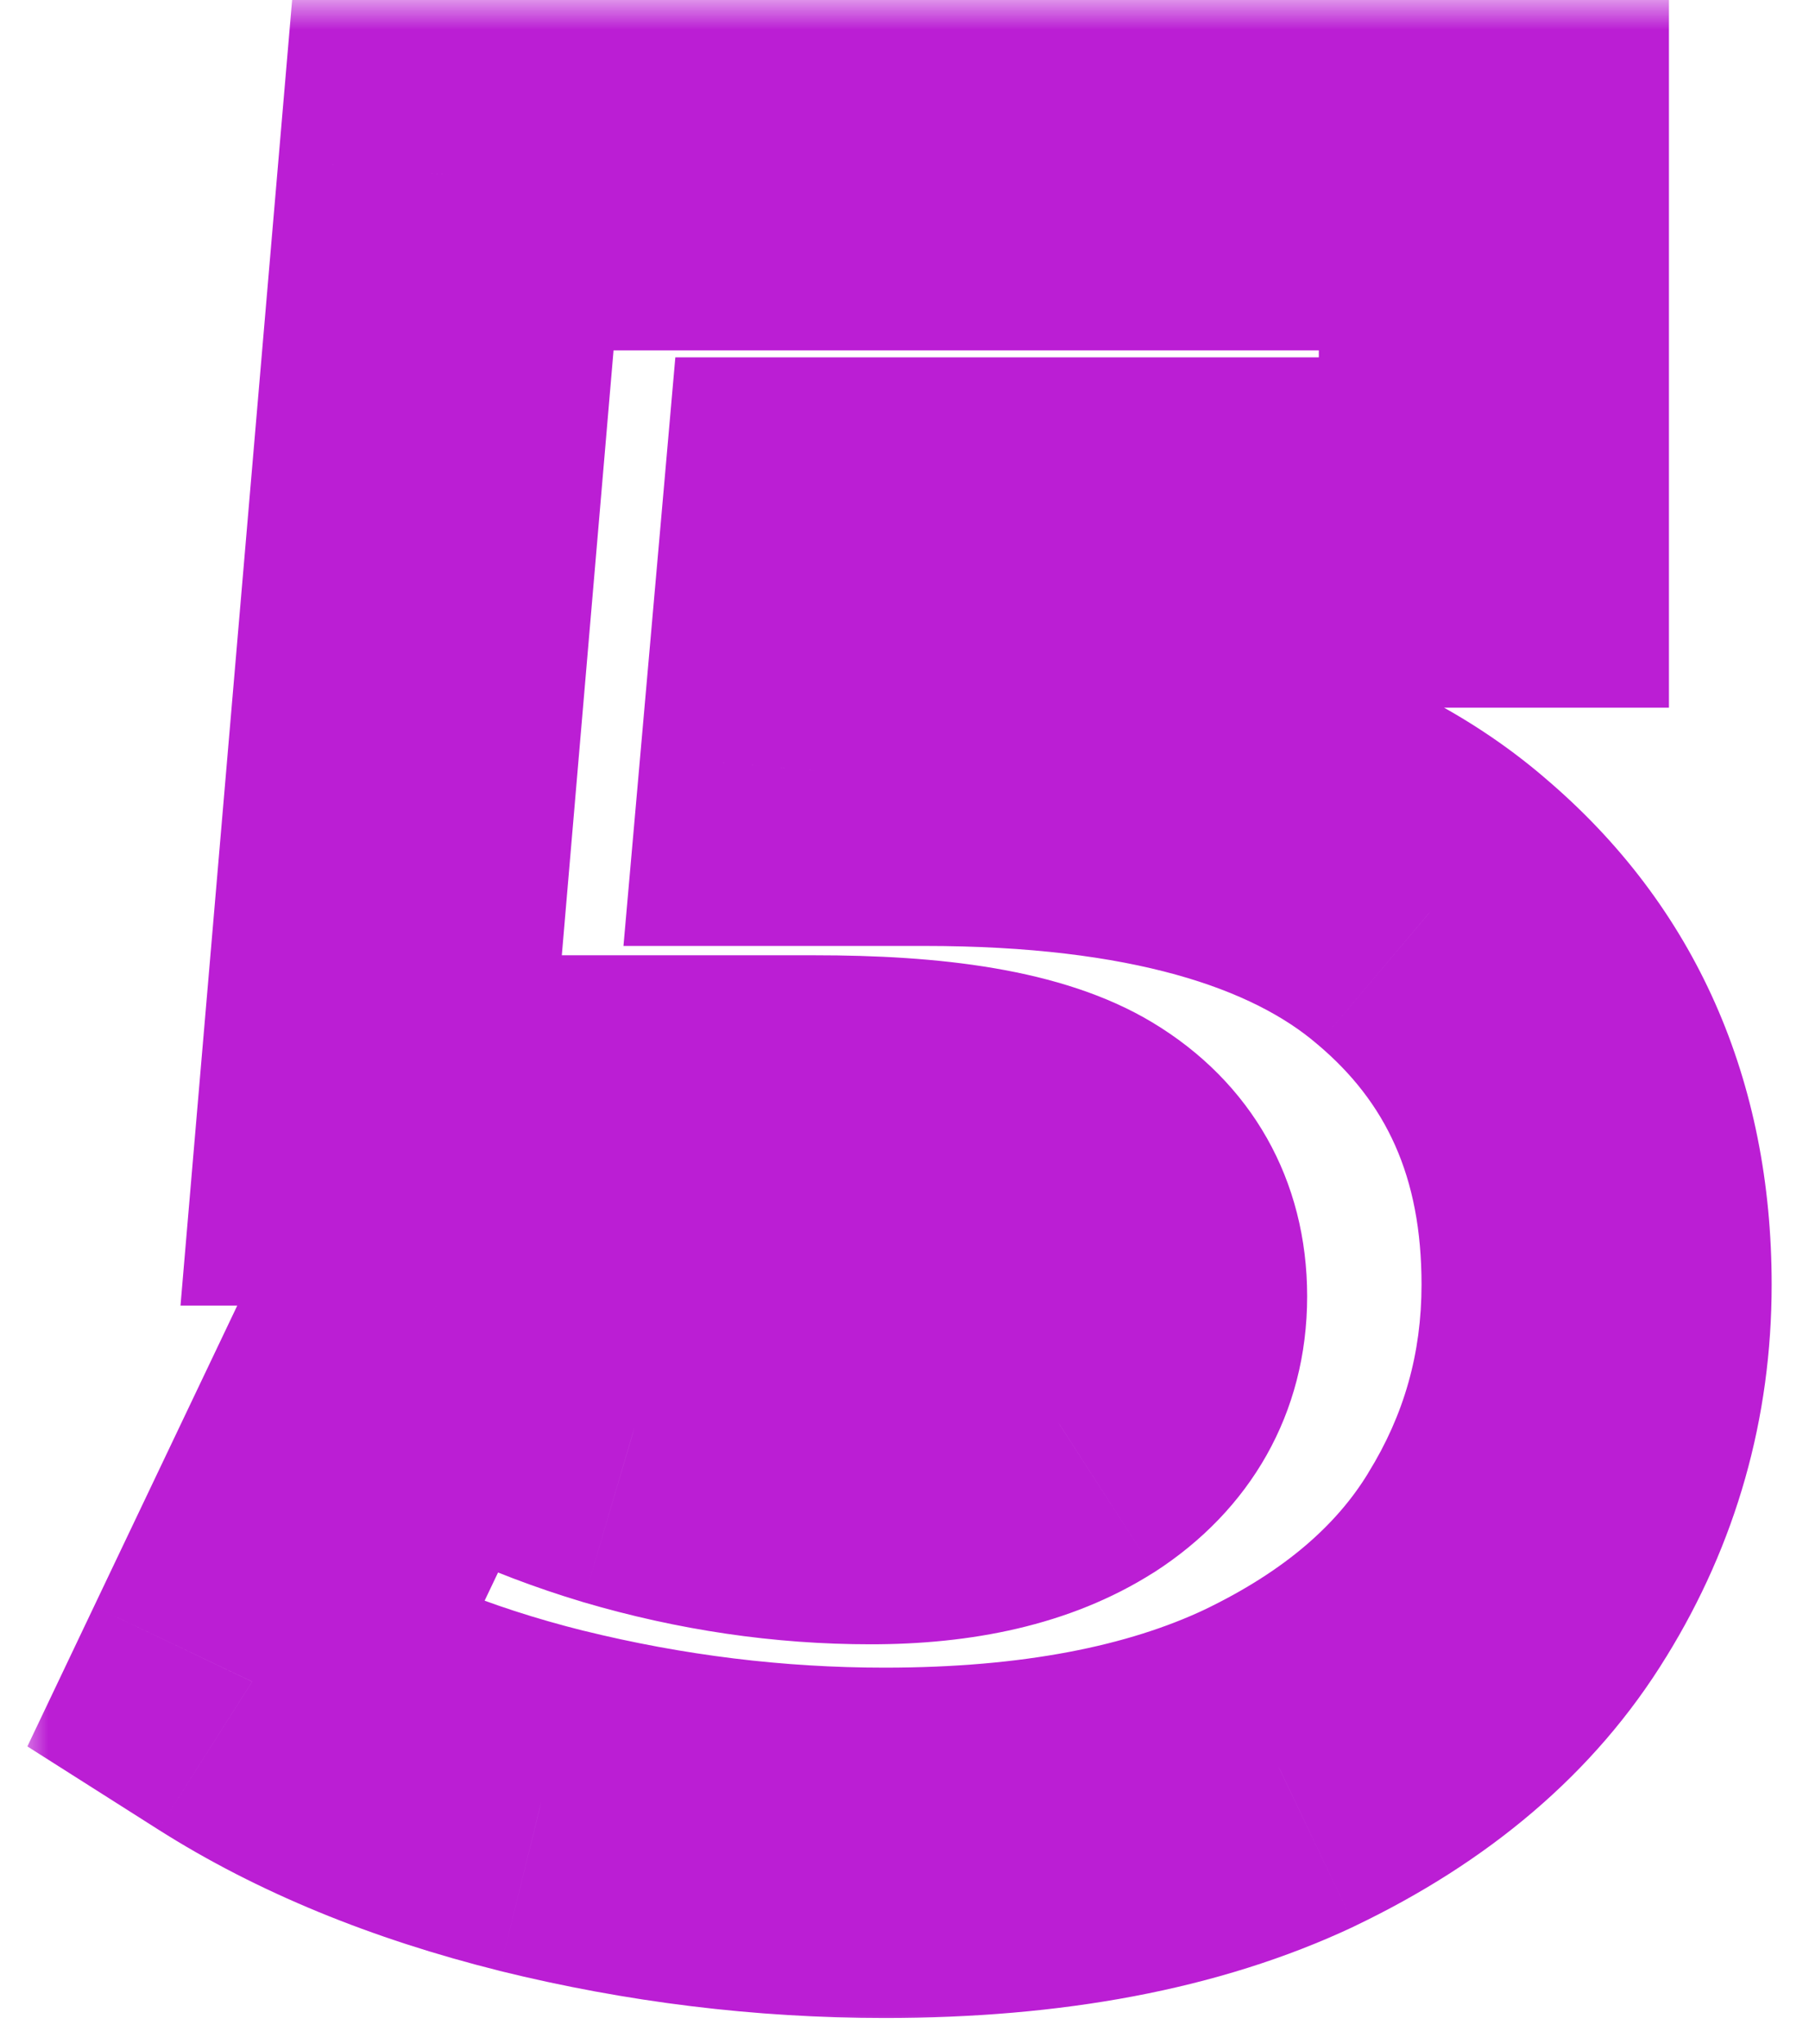 <?xml version="1.0" encoding="UTF-8"?> <svg xmlns="http://www.w3.org/2000/svg" width="31" height="35" viewBox="0 0 31 35" fill="none"> <mask id="path-1-outside-1_239_5066" maskUnits="userSpaceOnUse" x="0.32" y="0" width="31" height="35" fill="black"> <rect fill="white" x="0.32" width="31" height="35"></rect> <path d="M15.84 13.2C19.76 13.2 22.654 14 24.52 15.6C26.414 17.2 27.36 19.333 27.36 22C27.36 23.733 26.907 25.333 26 26.8C25.12 28.24 23.76 29.4 21.92 30.28C20.107 31.133 17.854 31.56 15.16 31.56C13.187 31.56 11.227 31.32 9.28 30.84C7.36 30.36 5.707 29.68 4.32 28.8L7.16 22.84C8.28 23.587 9.507 24.16 10.84 24.56C12.2 24.96 13.56 25.16 14.92 25.16C16.28 25.16 17.36 24.907 18.16 24.4C18.987 23.867 19.4 23.133 19.4 22.2C19.4 21.267 19 20.56 18.2 20.08C17.4 19.6 15.987 19.36 13.96 19.36H6.36L7.76 3H25.6V9.12H14.32L13.96 13.2H15.84Z"></path> </mask> <path d="M24.52 15.6L22.568 17.878L22.576 17.885L22.584 17.891L24.52 15.6ZM26 26.8L23.448 25.223L23.445 25.229L23.441 25.236L26 26.8ZM21.92 30.28L23.198 32.995L23.206 32.99L23.215 32.986L21.92 30.28ZM9.28 30.84L8.553 33.75L8.562 33.753L9.28 30.84ZM4.32 28.8L1.612 27.509L0.469 29.909L2.713 31.333L4.32 28.8ZM7.16 22.84L8.824 20.344L5.942 18.422L4.452 21.549L7.16 22.84ZM10.84 24.56L9.978 27.433L9.986 27.436L9.994 27.438L10.84 24.56ZM18.16 24.4L19.765 26.934L19.776 26.928L19.787 26.921L18.16 24.4ZM18.2 20.08L16.657 22.652L16.657 22.652L18.2 20.08ZM6.36 19.36L3.371 19.104L3.093 22.36H6.36V19.36ZM7.76 3V0H5.006L4.771 2.744L7.76 3ZM25.6 3H28.6V0H25.6V3ZM25.6 9.12V12.12H28.6V9.12H25.6ZM14.32 9.12V6.12H11.573L11.332 8.856L14.32 9.12ZM13.96 13.2L10.972 12.936L10.684 16.2H13.96V13.2ZM15.84 16.2C19.446 16.2 21.487 16.951 22.568 17.878L26.473 13.322C23.82 11.049 20.075 10.2 15.84 10.2V16.2ZM22.584 17.891C23.747 18.874 24.36 20.14 24.36 22H30.36C30.36 18.526 29.081 15.526 26.457 13.309L22.584 17.891ZM24.36 22C24.36 23.179 24.061 24.233 23.448 25.223L28.552 28.378C29.753 26.434 30.36 24.288 30.36 22H24.36ZM23.441 25.236C22.921 26.086 22.053 26.891 20.626 27.574L23.215 32.986C25.468 31.909 27.32 30.394 28.56 28.364L23.441 25.236ZM20.643 27.566C19.342 28.178 17.556 28.56 15.16 28.56V34.56C18.151 34.56 20.872 34.089 23.198 32.995L20.643 27.566ZM15.16 28.56C13.433 28.56 11.714 28.35 9.999 27.927L8.562 33.753C10.74 34.29 12.941 34.56 15.16 34.56V28.56ZM10.008 27.93C8.338 27.512 6.994 26.944 5.928 26.267L2.713 31.333C4.42 32.416 6.383 33.208 8.553 33.75L10.008 27.93ZM7.029 30.09L9.869 24.131L4.452 21.549L1.612 27.509L7.029 30.09ZM5.496 25.336C6.872 26.253 8.37 26.951 9.978 27.433L11.702 21.686C10.644 21.369 9.689 20.92 8.824 20.344L5.496 25.336ZM9.994 27.438C11.617 27.916 13.262 28.16 14.92 28.16V22.16C13.859 22.16 12.784 22.005 11.687 21.682L9.994 27.438ZM14.92 28.16C16.613 28.16 18.319 27.85 19.765 26.934L16.555 21.866C16.401 21.963 15.947 22.16 14.92 22.16V28.16ZM19.787 26.921C21.414 25.871 22.4 24.217 22.4 22.2H16.4C16.4 22.211 16.399 22.188 16.411 22.14C16.423 22.091 16.445 22.034 16.477 21.977C16.547 21.853 16.607 21.832 16.534 21.879L19.787 26.921ZM22.4 22.2C22.4 20.213 21.448 18.53 19.744 17.508L16.657 22.652C16.68 22.666 16.581 22.609 16.489 22.448C16.398 22.287 16.4 22.173 16.4 22.2H22.4ZM19.744 17.508C18.182 16.57 16.03 16.36 13.96 16.36V22.36C14.868 22.36 15.55 22.415 16.038 22.498C16.553 22.585 16.701 22.679 16.657 22.652L19.744 17.508ZM13.96 16.36H6.36V22.36H13.96V16.36ZM9.349 19.616L10.749 3.256L4.771 2.744L3.371 19.104L9.349 19.616ZM7.76 6H25.6V0H7.76V6ZM22.6 3V9.12H28.6V3H22.6ZM25.6 6.12H14.32V12.12H25.6V6.12ZM11.332 8.856L10.972 12.936L16.949 13.464L17.309 9.384L11.332 8.856ZM13.96 16.2H15.84V10.2H13.96V16.2Z" fill="#BB1ED4" mask="url(#path-1-outside-1_239_5066)"></path> </svg> 